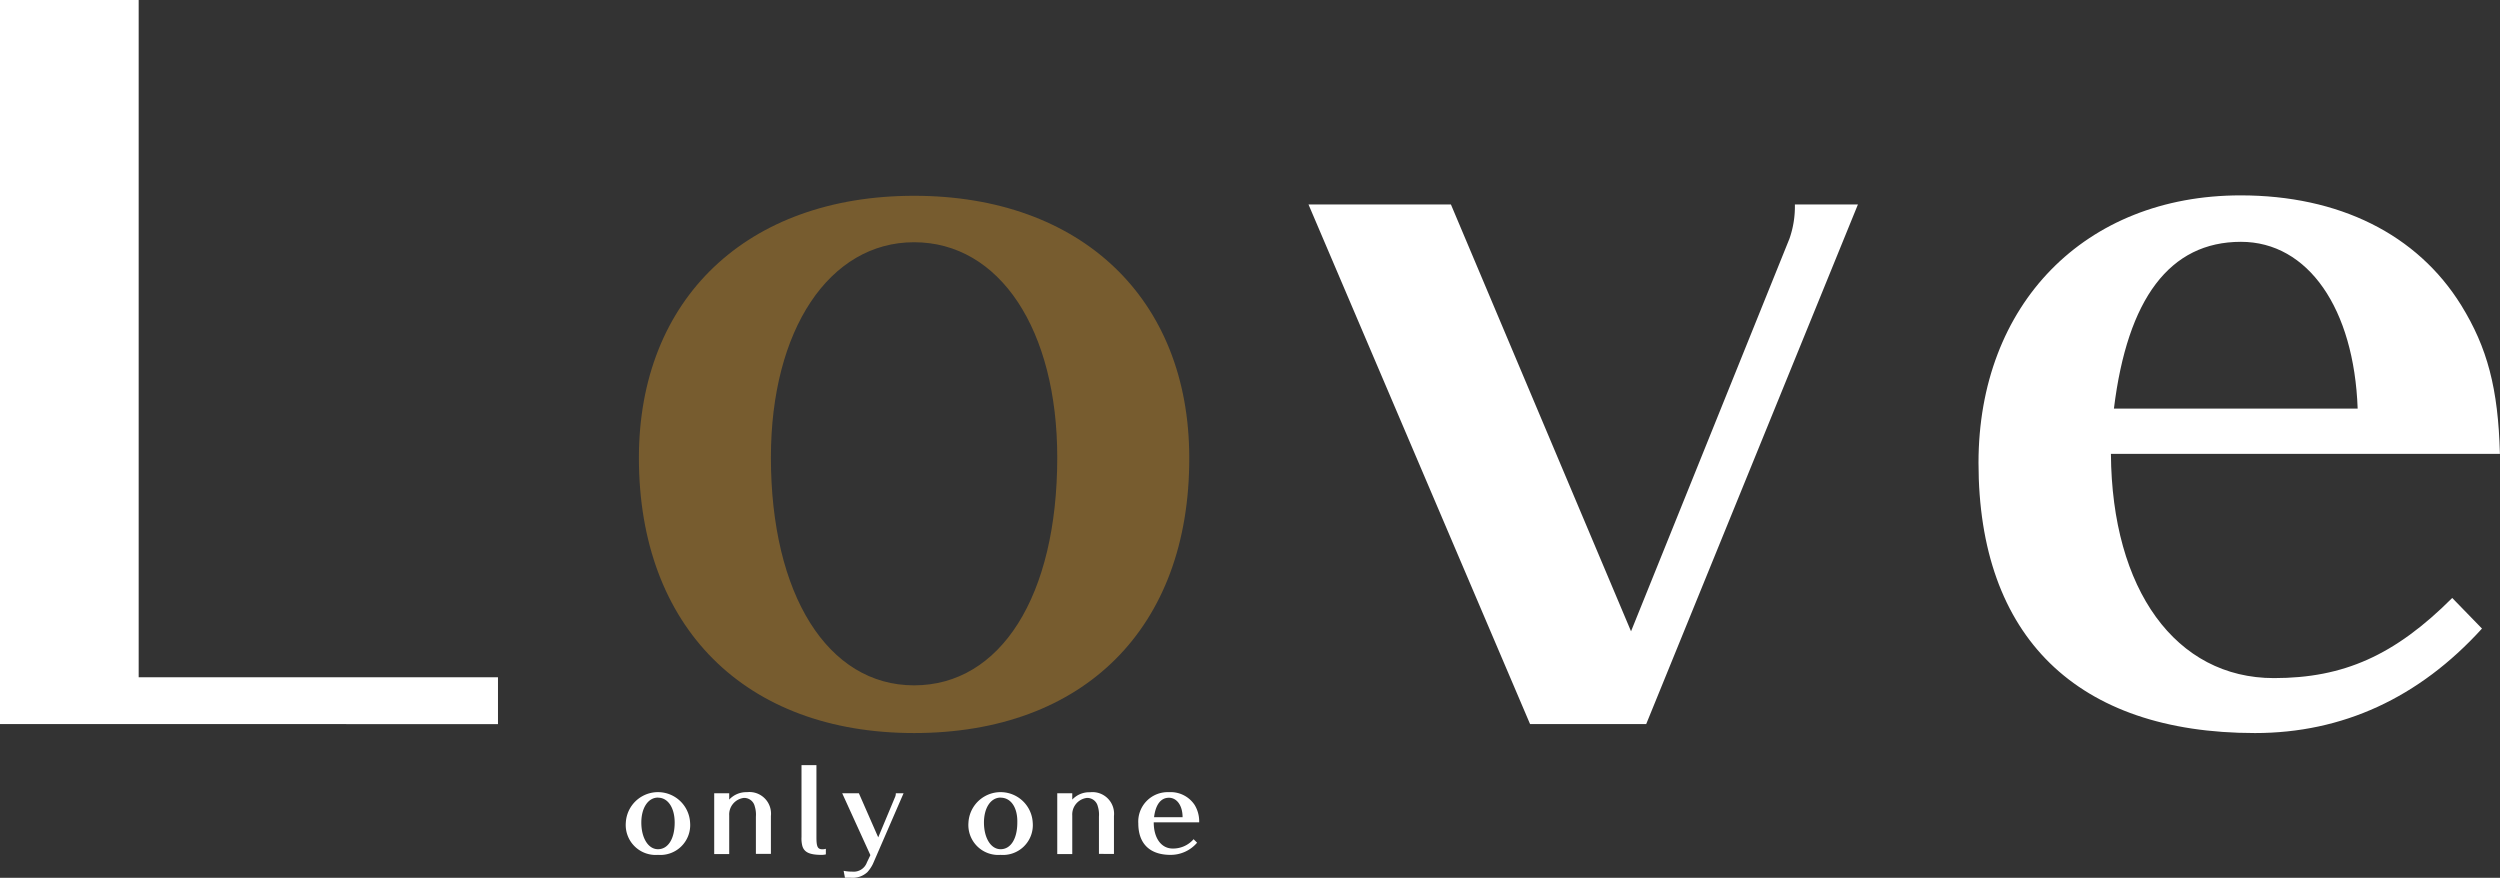 <svg xmlns="http://www.w3.org/2000/svg" viewBox="0 0 299.81 105.27"><rect x="0" y="0" width="299.81" height="105.27" fill="#333333" stroke="none"/><defs><style>.cls-1{fill:#fff;}.cls-2{fill:#775c2f;}</style></defs><title>アセット 12</title><g id="レイヤー_2" data-name="レイヤー 2"><g id="レイヤー_2-2" data-name="レイヤー 2"><path class="cls-1" d="M0,86.83V0H16.63V81.22H59.72v5.62Z"/><path class="cls-2" d="M109.62,87.91c-20.3,0-33-12.74-33-33,0-19.12,13-31.43,33-31.43s33,12.31,33,31.43C142.67,75.28,130,87.91,109.62,87.91Zm0-58.86c-10.15,0-17.17,10.48-17.17,25.81,0,16.42,6.8,27.33,17.17,27.33s17.17-10.69,17.17-27.33C126.79,39.53,119.88,29.05,109.62,29.05Z"/><path class="cls-1" d="M197.42,86.83H183.49L156.92,24.52H174l21.6,51.19,19-47.09a11.7,11.7,0,0,0,.65-4.1h7.56Z"/><path class="cls-1" d="M297.65,75.38c-7.56,8.32-16.74,12.53-27.22,12.53-21.38,0-33.16-11.56-33.16-32.4,0-19,12.74-32.08,31.43-32.08,11.77,0,21.17,4.64,26.46,13.18,3.13,5.08,4.43,9.94,4.64,17.82H253.15c.11,16.31,7.78,26.89,19.55,26.89,8.32,0,14.47-2.7,21.38-9.61ZM282.74,49c-.43-12-5.94-20-14-20-8.53,0-13.61,6.8-15.23,20Z"/><path class="cls-1" d="M78.91,102.52a3.59,3.59,0,0,1-3.86-3.86,3.86,3.86,0,0,1,7.71,0A3.58,3.58,0,0,1,78.91,102.52Zm0-6.87c-1.18,0-2,1.22-2,3s.79,3.19,2,3.19,2-1.25,2-3.19C80.91,96.88,80.11,95.66,78.91,95.66Z"/><path class="cls-1" d="M90.65,102.4V97.94a3.36,3.36,0,0,0-.14-1.25,1.3,1.3,0,0,0-1.31-1,2,2,0,0,0-1.75,2.1v4.63h-1.8V95.13h1.8v.76A2.79,2.79,0,0,1,89.58,95a2.59,2.59,0,0,1,2.87,2.85v4.55Z"/><path class="cls-1" d="M97.91,91.76v8.62c0,1.18.14,1.47.74,1.47a1.4,1.4,0,0,0,.39-.06l0,.67a2,2,0,0,1-.49.06c-1.45,0-2.1-.3-2.33-1.07a3.5,3.5,0,0,1-.1-1.07V91.76Z"/><path class="cls-1" d="M103,95.13l2.32,5.29,2-4.79a1.07,1.07,0,0,0,.11-.5h.93l-3.67,8.46a4.23,4.23,0,0,1-.67,1,2.59,2.59,0,0,1-2,.67l-.69,0-.16-.83a5.33,5.33,0,0,0,1.08.1,1.67,1.67,0,0,0,1.71-1.1l.42-.88L101,95.13Z"/><path class="cls-1" d="M120,102.52a3.59,3.59,0,0,1-3.86-3.86,3.86,3.86,0,0,1,7.71,0A3.58,3.58,0,0,1,120,102.52Zm0-6.87c-1.18,0-2,1.22-2,3s.79,3.19,2,3.19,2-1.25,2-3.19C122.05,96.88,121.25,95.66,120,95.66Z"/><path class="cls-1" d="M131.79,102.4V97.94a3.34,3.34,0,0,0-.14-1.25,1.3,1.3,0,0,0-1.31-1,2,2,0,0,0-1.75,2.1v4.63h-1.8V95.13h1.8v.76a2.79,2.79,0,0,1,2.13-.88,2.59,2.59,0,0,1,2.87,2.85v4.55Z"/><path class="cls-1" d="M143.56,101.06a4.17,4.17,0,0,1-3.18,1.46c-2.5,0-3.87-1.35-3.87-3.78A3.53,3.53,0,0,1,140.18,95a3.45,3.45,0,0,1,3.09,1.54,3.79,3.79,0,0,1,.54,2.08h-5.45c0,1.9.91,3.14,2.28,3.14a3.25,3.25,0,0,0,2.5-1.12ZM141.82,98c0-1.4-.69-2.33-1.64-2.33s-1.59.79-1.78,2.33Z"/></g></g></svg>